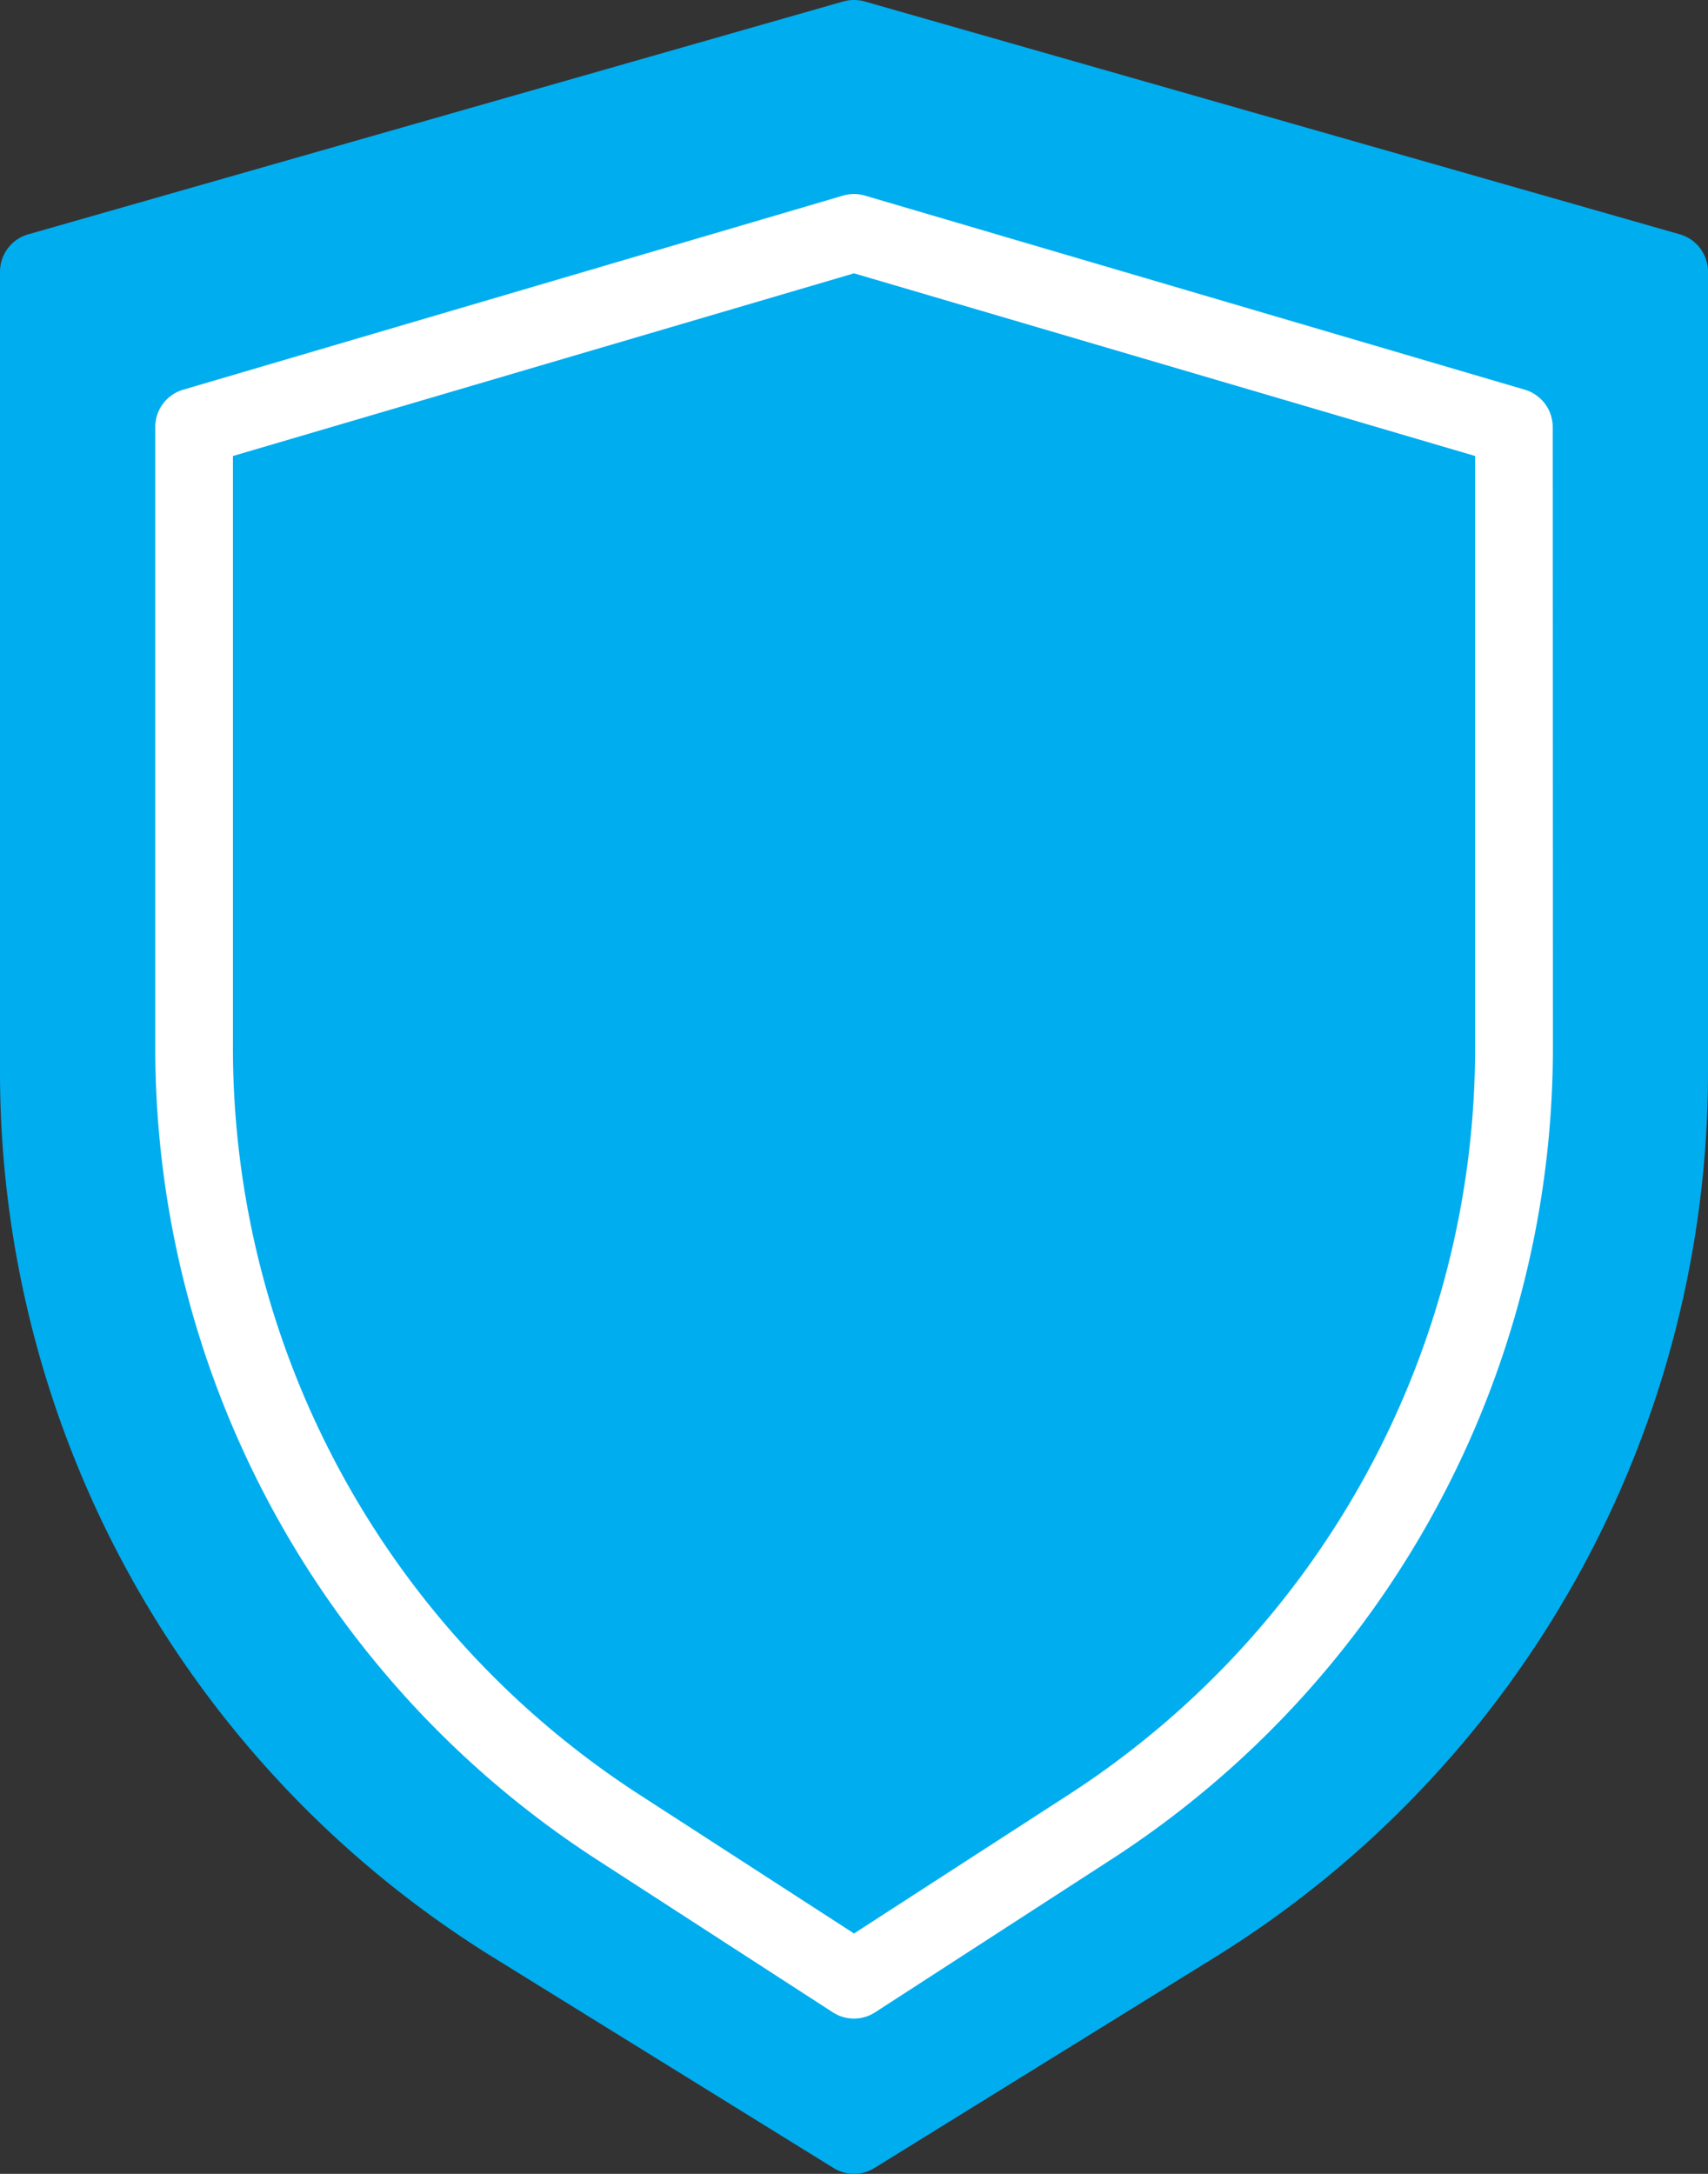 <svg xmlns="http://www.w3.org/2000/svg" width="73.912" height="94.069" viewBox="0 0 73.912 94.069">
  <rect x="0" y="0" width="73.912" height="94.069" fill="#333333" stroke="none"/>
  <g id="Security" transform="translate(0 0)">
    <path id="Path_77815" data-name="Path 77815" d="M7336,438.87l33.282,9.891v39.562s-18.621,36.3-33.282,36.212-33.277-36.212-33.277-36.212V448.761Z" transform="translate(-7299.045 -434.668)" fill="#fff"/>
    <path id="Path_77800" data-name="Path 77800" d="M22,27.426V52.953A38.5,38.5,0,0,0,39.648,85.39l9.229,5.97,9.229-5.97A38.5,38.5,0,0,0,75.754,52.953V27.426L48.877,19.521Z" transform="translate(-11.92 -7.693)" fill="#00adef"/>
    <path id="Path_77801" data-name="Path 77801" d="M91.7,26.142,56.419,16.063a1.738,1.738,0,0,0-.927,0L20.216,26.142A1.684,1.684,0,0,0,19,27.758V62.221a45.081,45.081,0,0,0,21.481,38.565l14.591,9.031a1.675,1.675,0,0,0,1.767,0l14.591-9.031h0A45.077,45.077,0,0,0,92.912,62.221V27.758A1.684,1.684,0,0,0,91.7,26.142Zm-5.5,35.118A41.837,41.837,0,0,1,67.009,96.516l-10.143,6.565a1.682,1.682,0,0,1-1.824,0L44.9,96.516A41.837,41.837,0,0,1,25.719,61.26V34.477a1.681,1.681,0,0,1,1.206-1.613l28.557-8.4a1.683,1.683,0,0,1,.947,0l28.557,8.4a1.685,1.685,0,0,1,1.206,1.613Z" transform="translate(-19 -16)" fill="#00adef"/>
  </g>
</svg>
